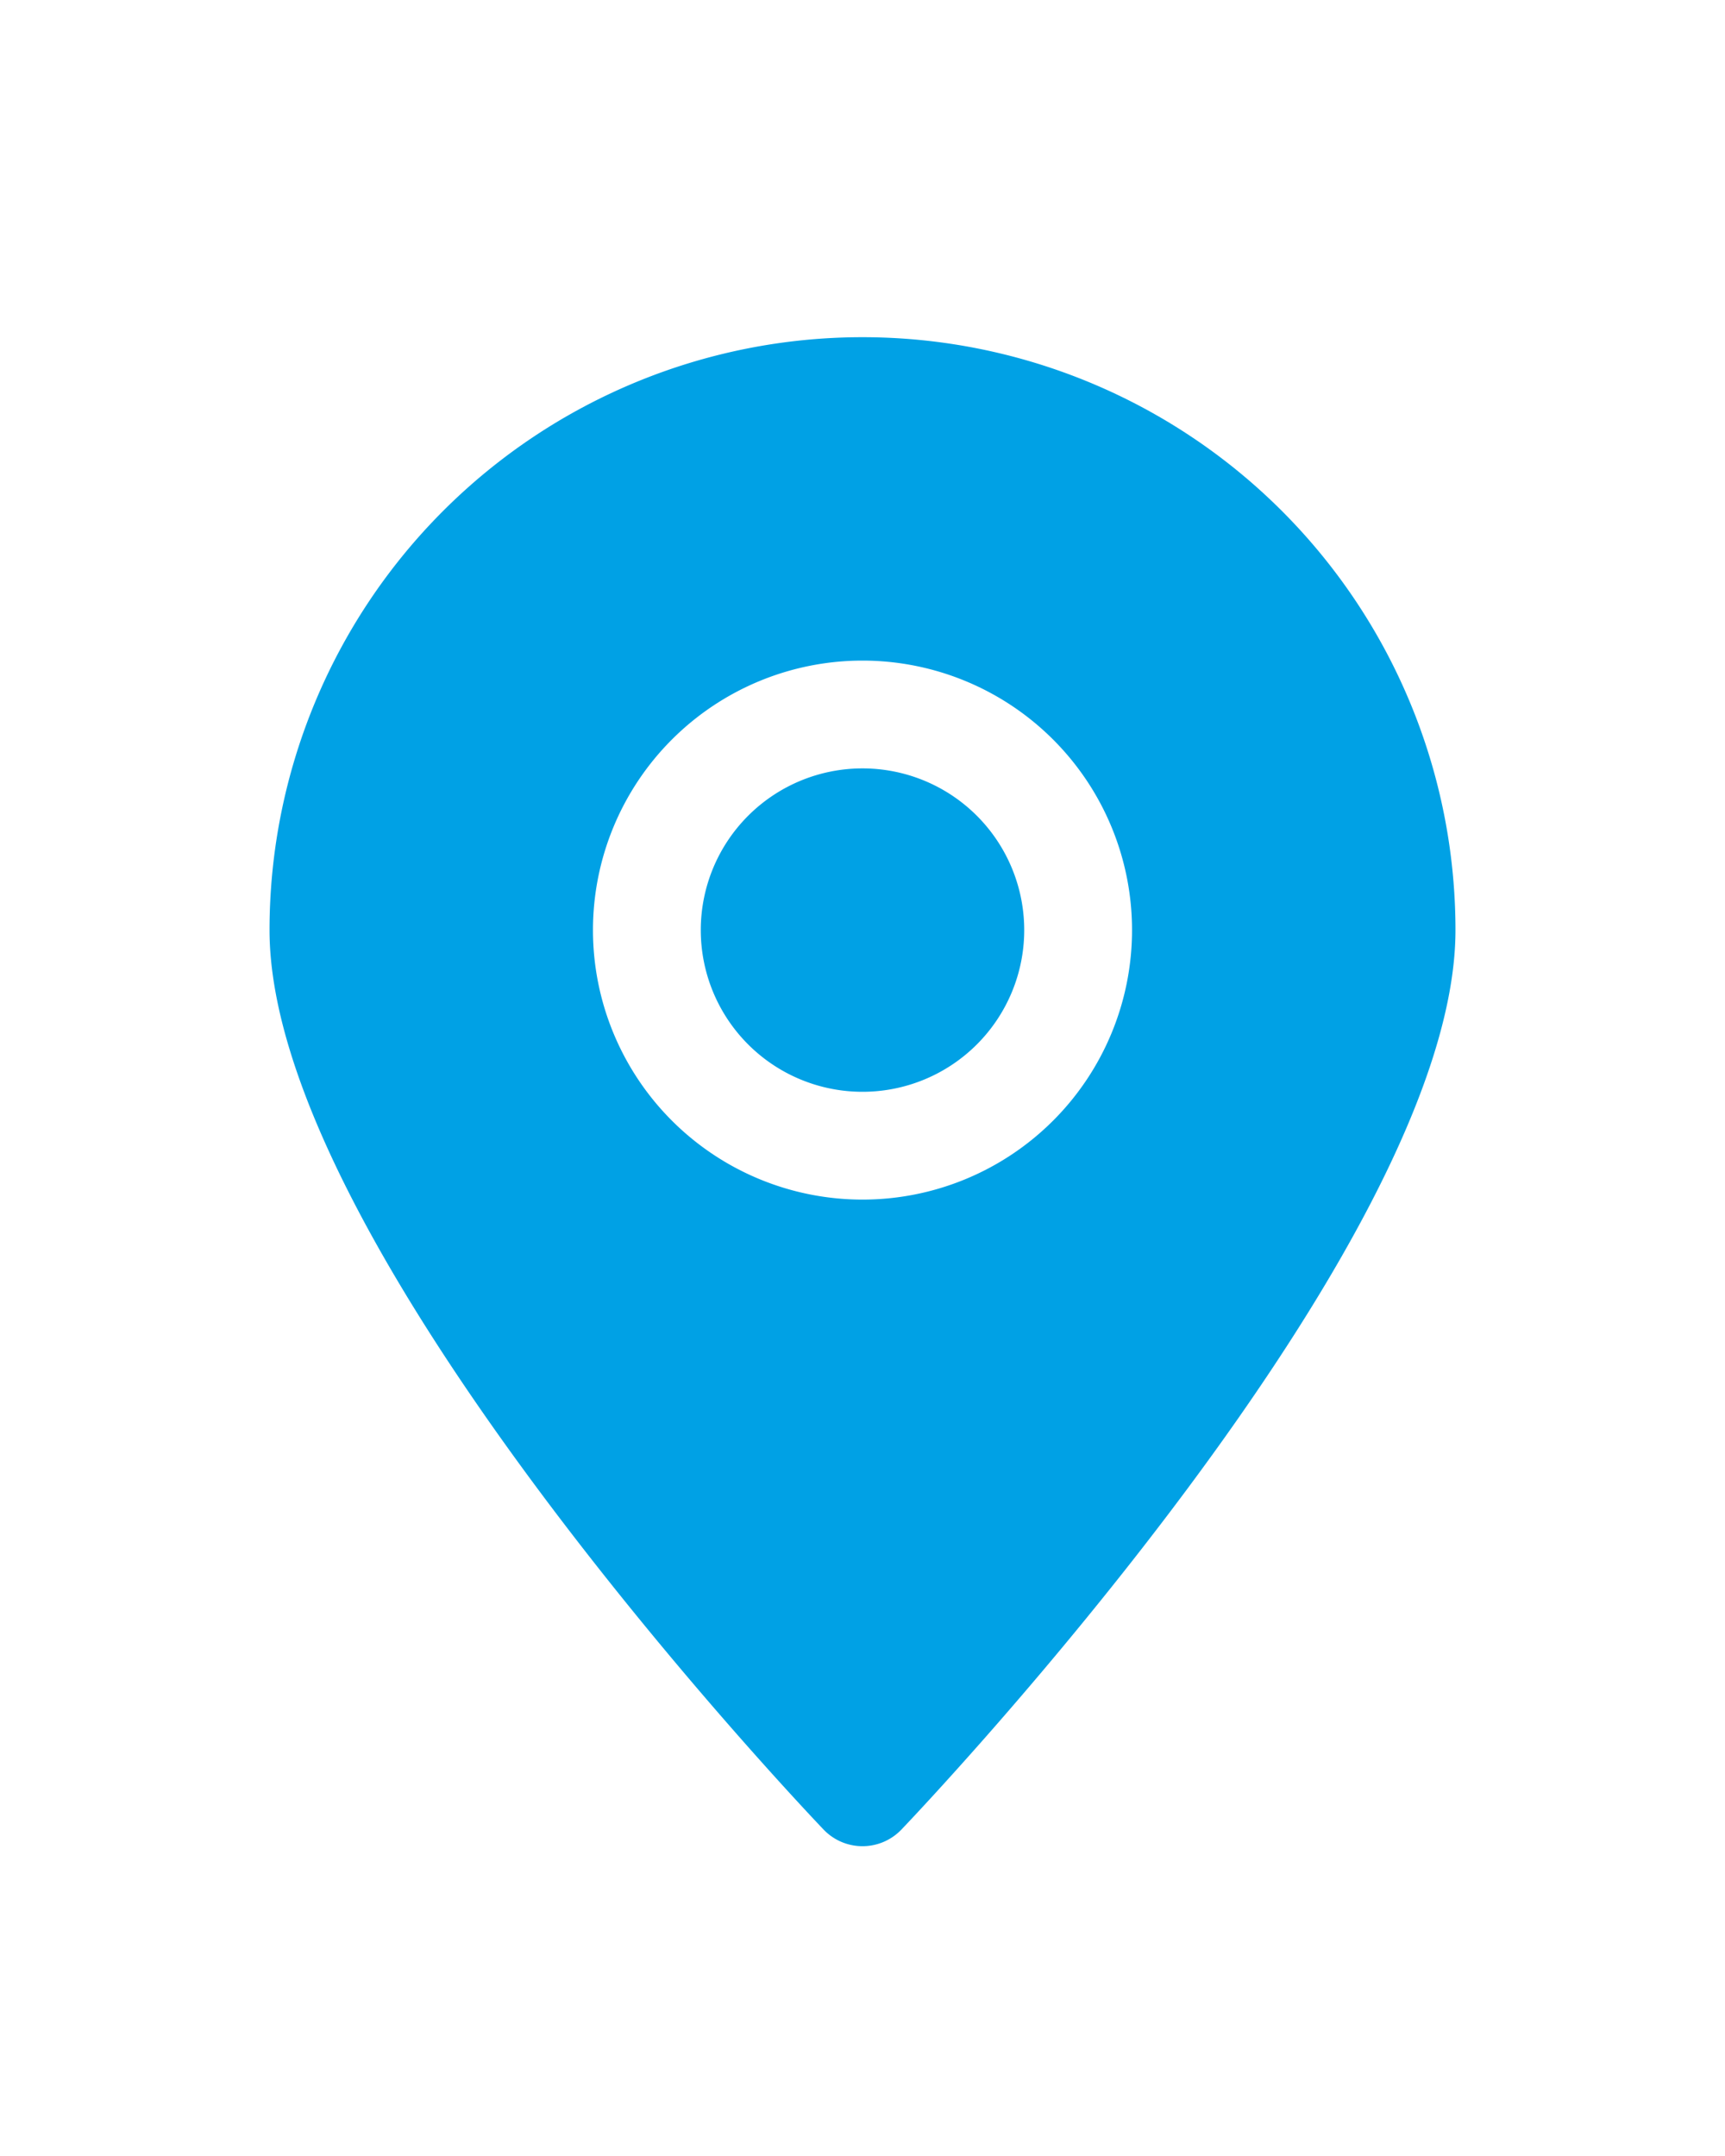 <svg xmlns="http://www.w3.org/2000/svg" width="20" height="25" fill="none"><path fill="#00A1E5" d="M11.875 10.785a1.875 1.875 0 1 1-3.75 0 1.875 1.875 0 0 1 3.75 0m5 0c0 3.662-6.162 10.156-6.425 10.431a.624.624 0 0 1-.9 0c-.263-.275-6.425-6.769-6.425-10.431a6.875 6.875 0 0 1 13.75 0m-3.75 0a3.125 3.125 0 1 0-6.25 0 3.125 3.125 0 0 0 6.25 0"/></svg>